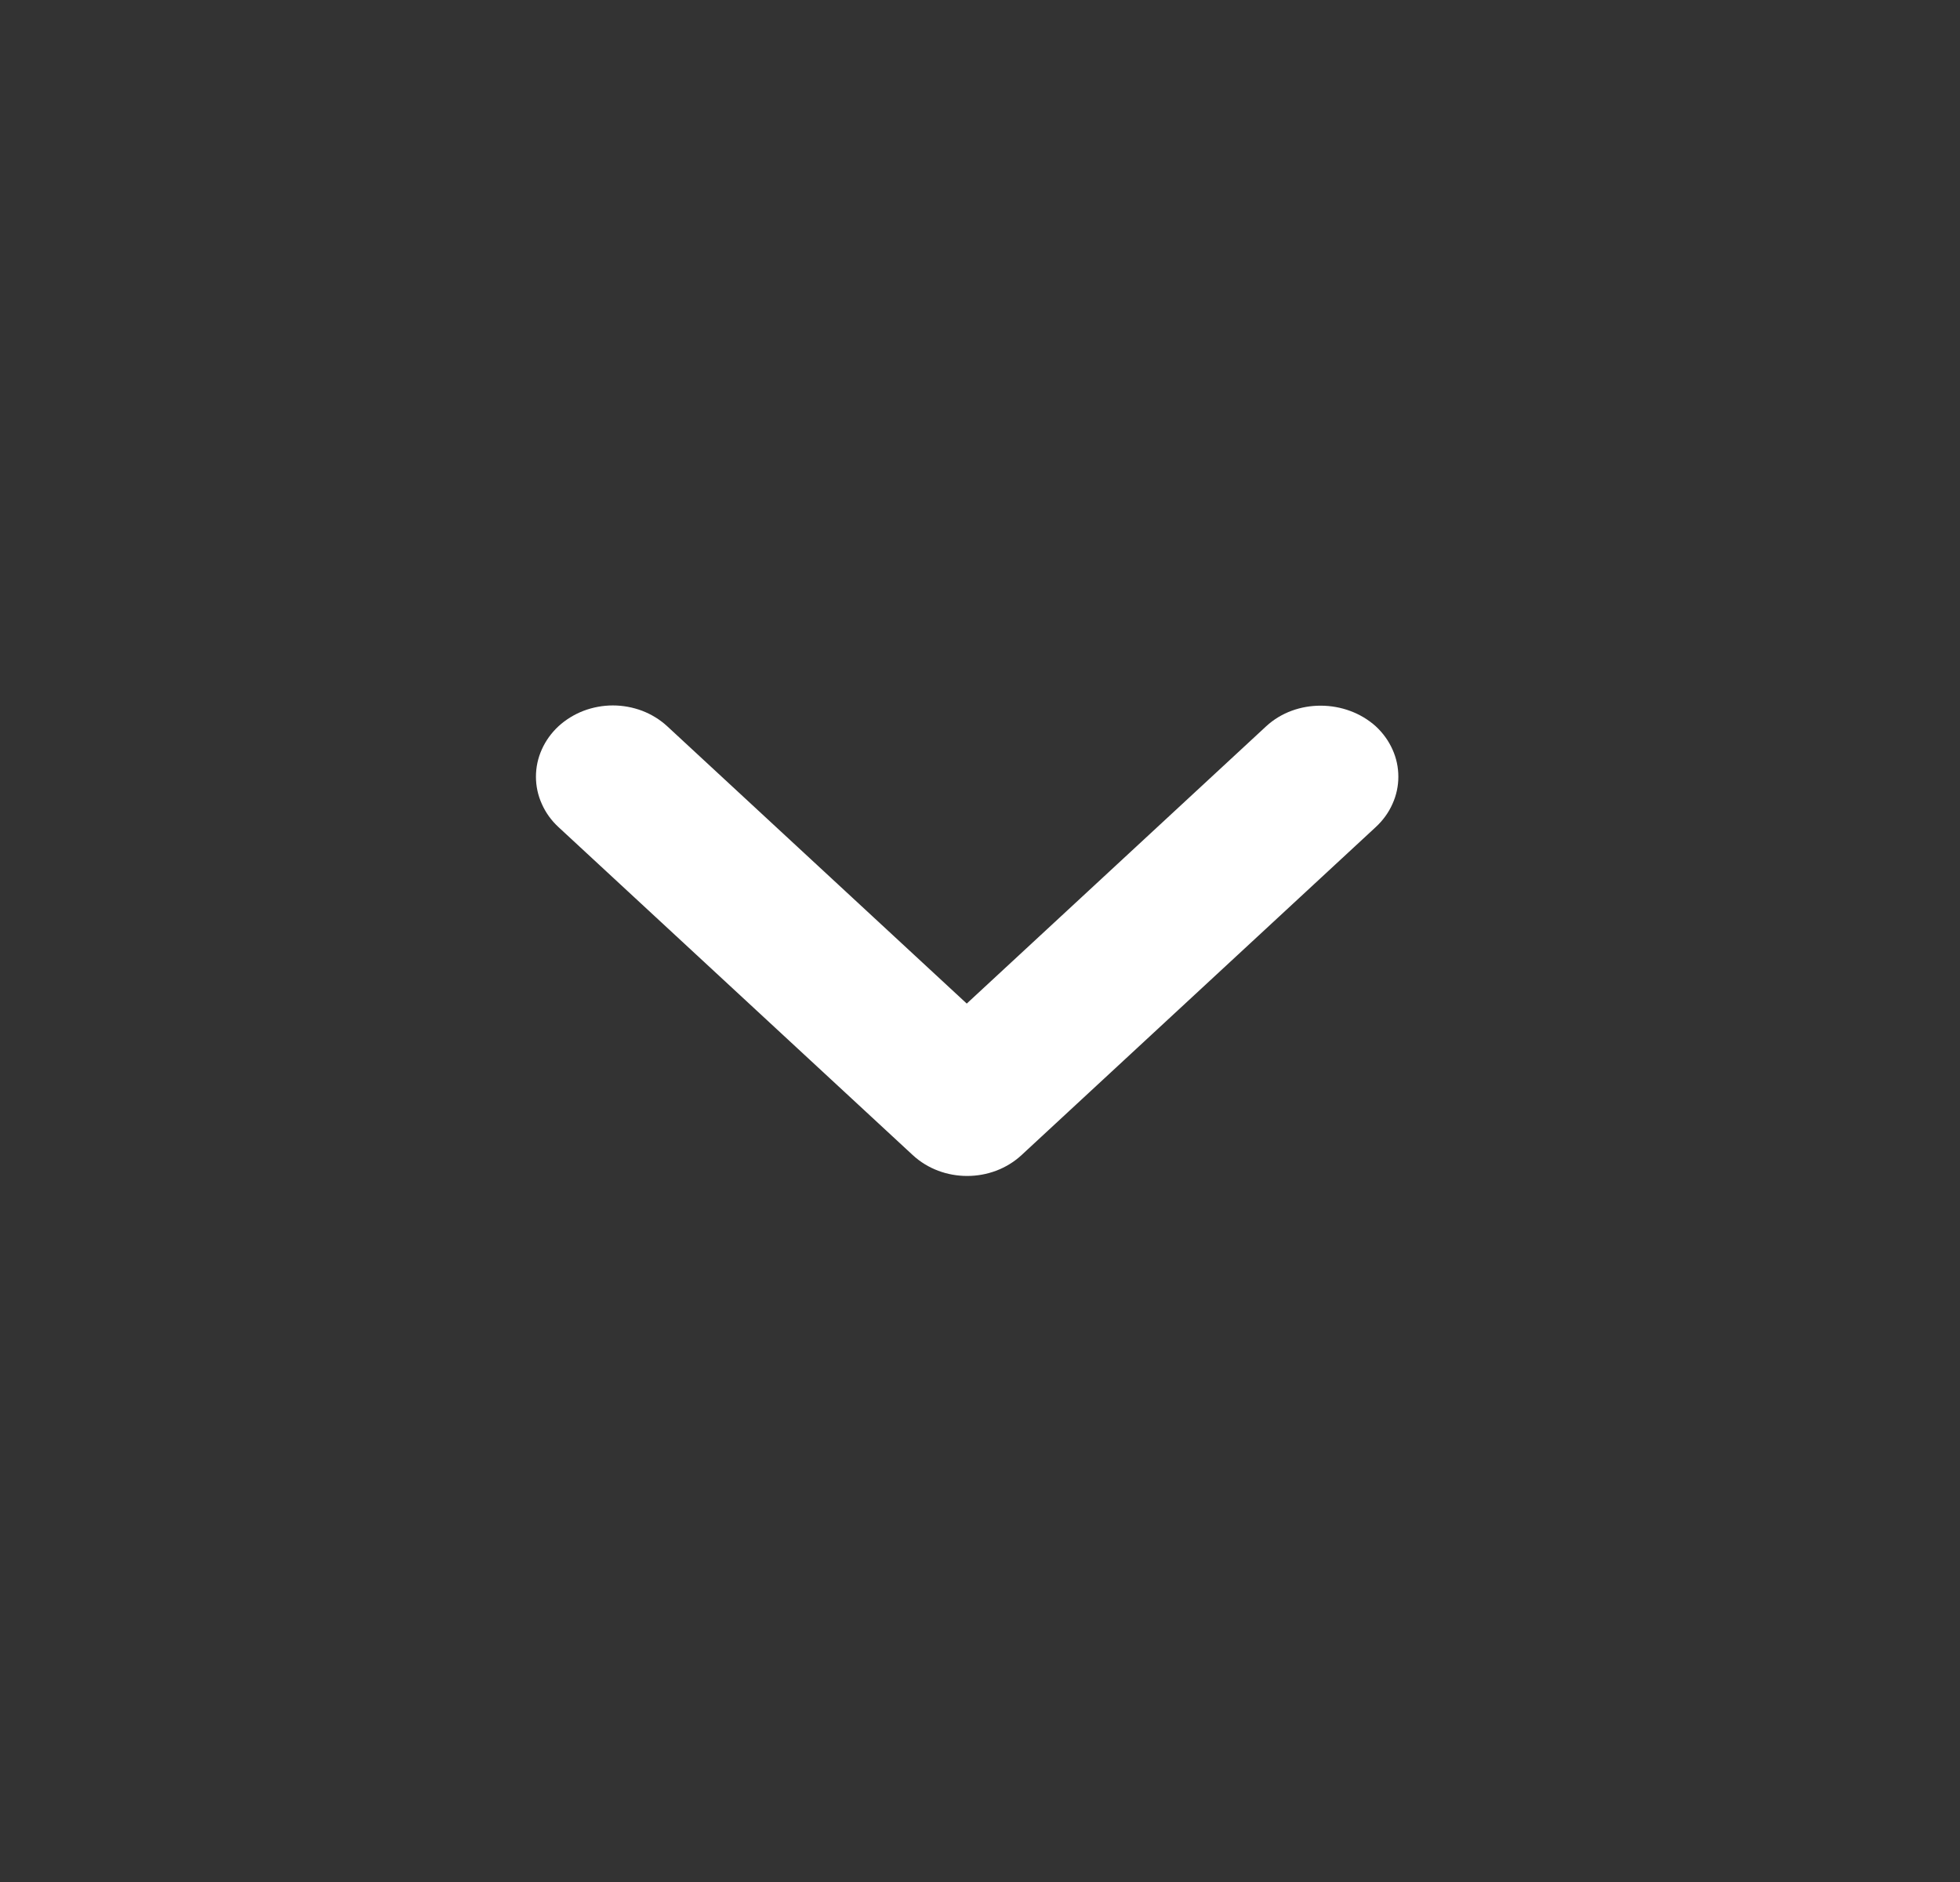 <svg width="25" height="24" viewBox="0 0 25 24" fill="none" xmlns="http://www.w3.org/2000/svg">
<rect x="0" y="0" width="25" height="24" fill="#333333" stroke="none"/>
<path d="M16.15 9.262L12.331 12.798L8.511 9.262C8.42 9.178 8.312 9.111 8.193 9.065C8.074 9.02 7.946 8.996 7.817 8.996C7.689 8.996 7.561 9.02 7.442 9.065C7.323 9.111 7.215 9.178 7.123 9.262C7.032 9.347 6.96 9.447 6.911 9.557C6.861 9.667 6.836 9.785 6.836 9.905C6.836 10.024 6.861 10.142 6.911 10.252C6.96 10.363 7.032 10.463 7.123 10.547L11.642 14.73C12.026 15.085 12.646 15.085 13.03 14.73L17.548 10.547C17.639 10.463 17.712 10.363 17.761 10.252C17.811 10.142 17.836 10.024 17.836 9.905C17.836 9.785 17.811 9.667 17.761 9.557C17.712 9.447 17.639 9.346 17.548 9.262C17.164 8.916 16.534 8.907 16.15 9.262Z" fill="white"/>
</svg>

